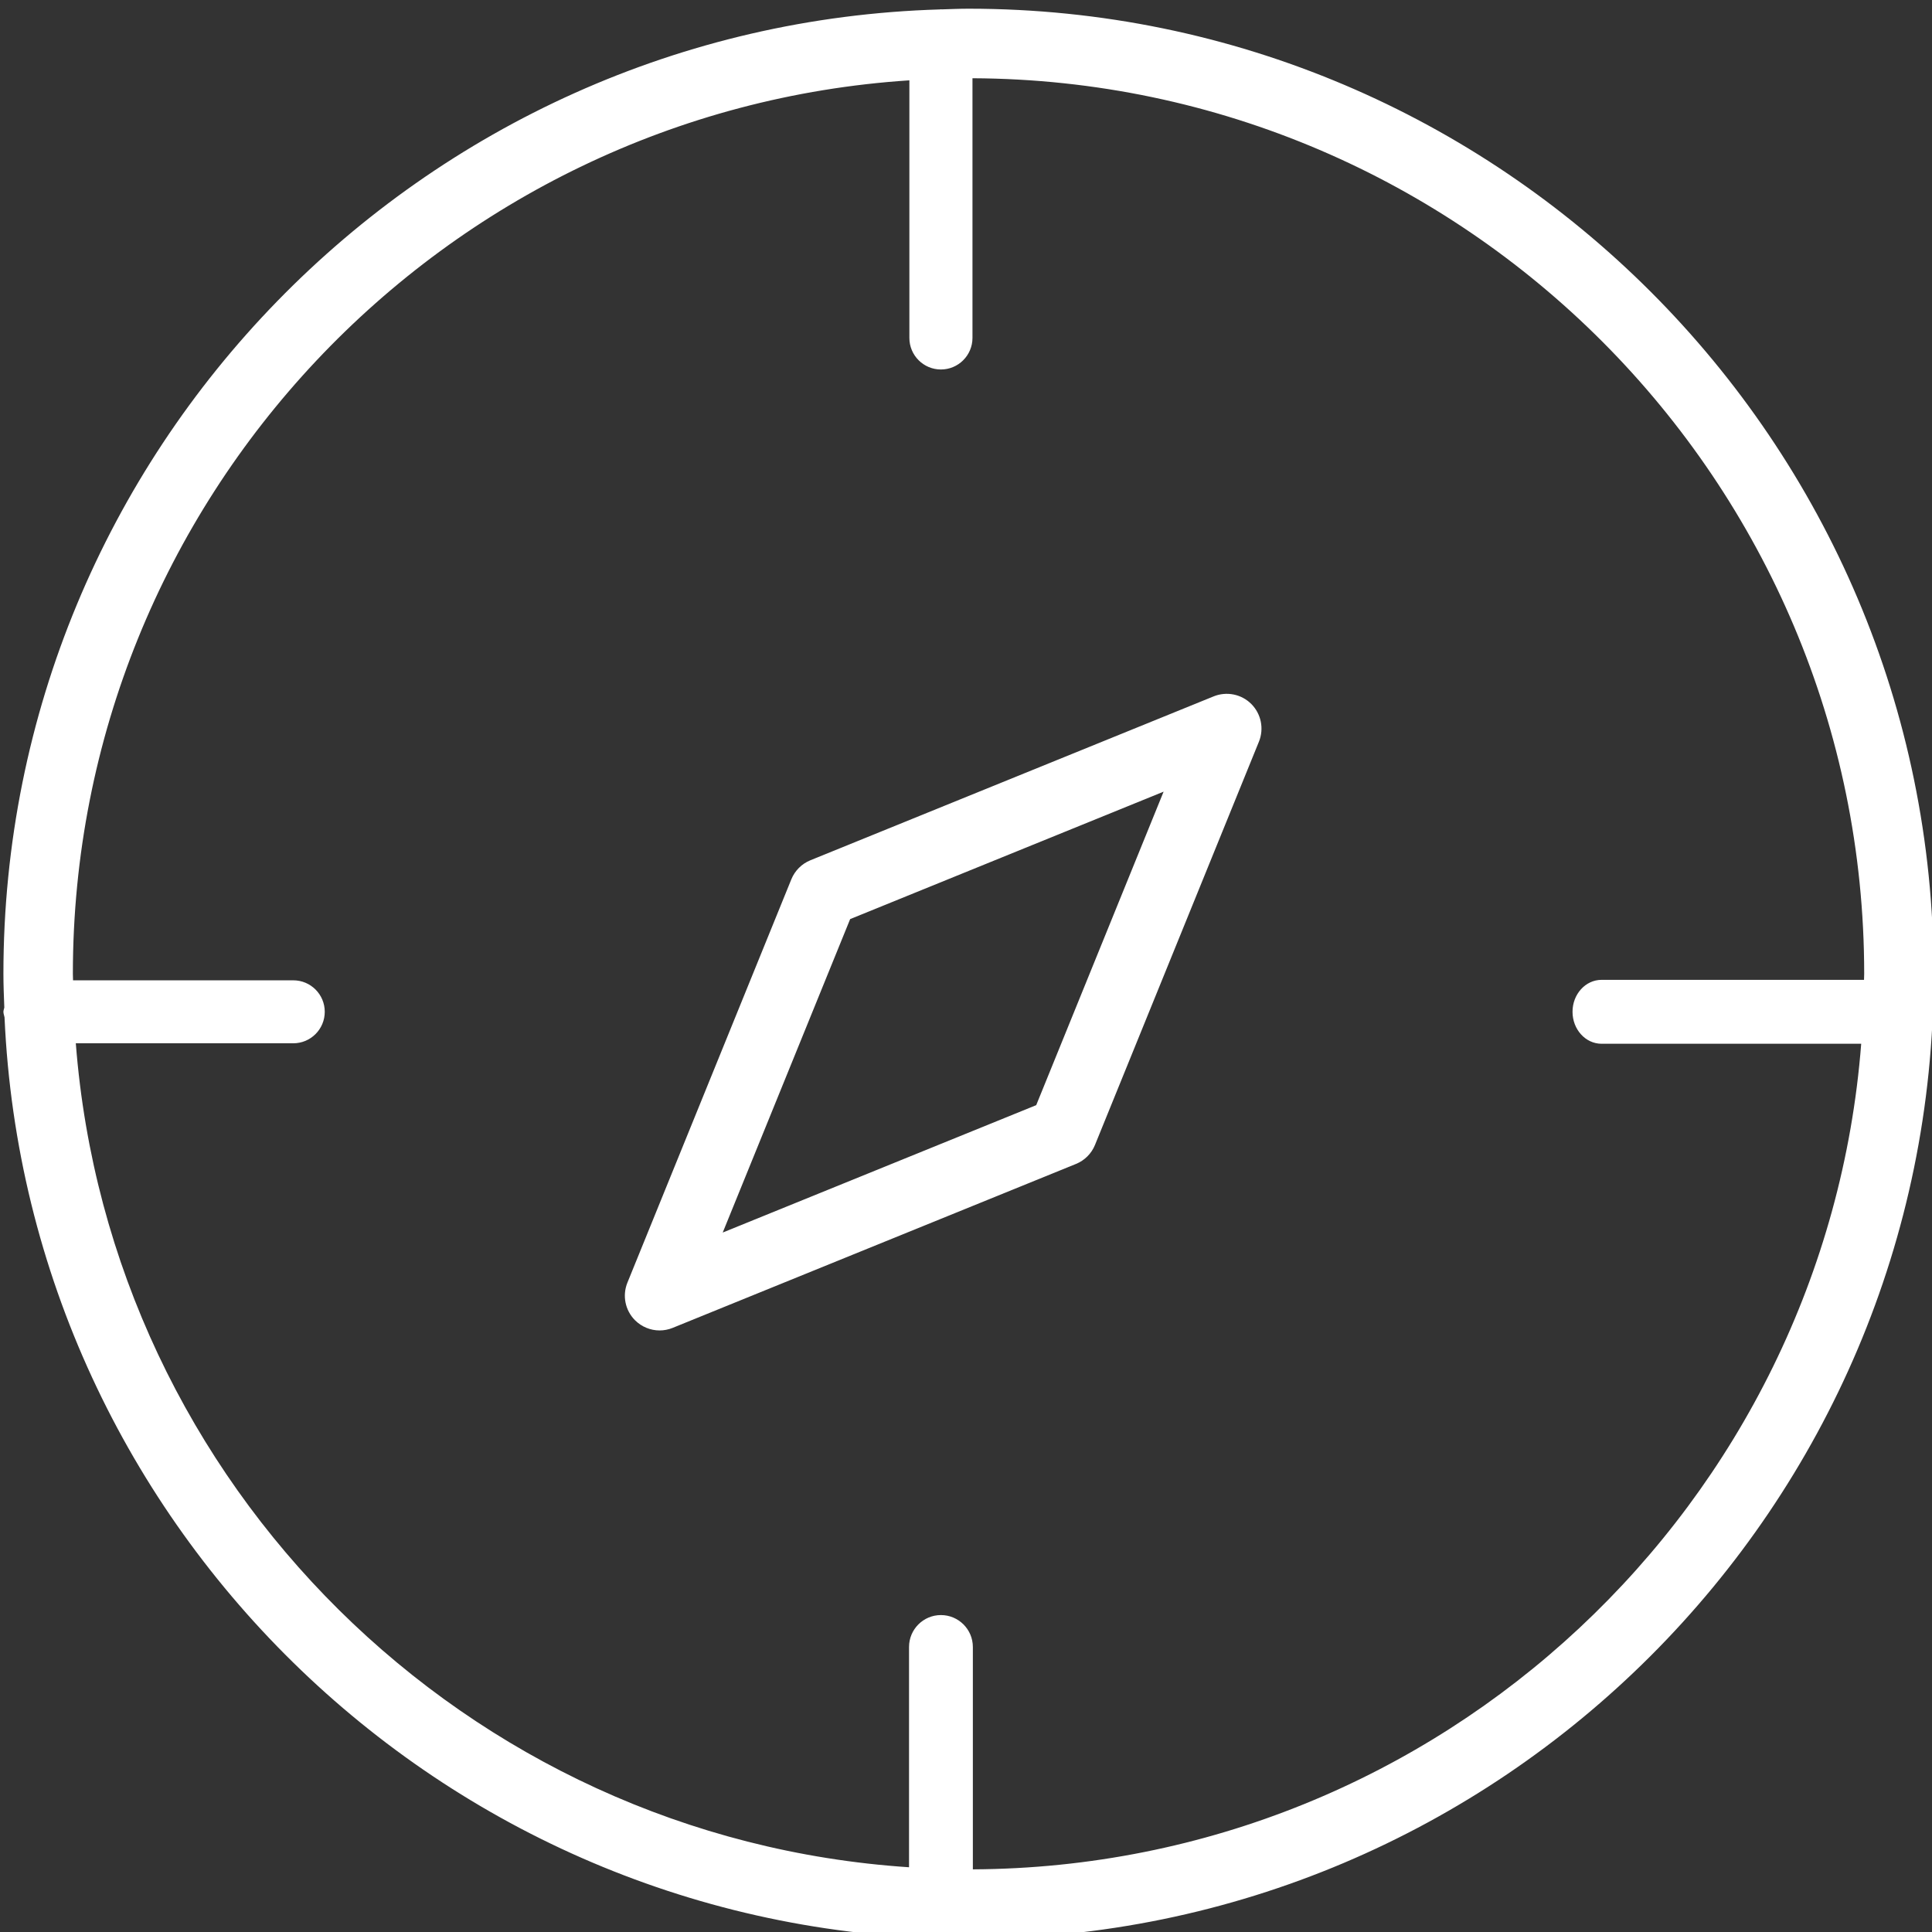 <?xml version="1.0" encoding="UTF-8" standalone="no"?>
<!DOCTYPE svg PUBLIC "-//W3C//DTD SVG 1.1//EN" "http://www.w3.org/Graphics/SVG/1.1/DTD/svg11.dtd">
<svg width="100%" height="100%" viewBox="0 0 356 356" version="1.1" xmlns="http://www.w3.org/2000/svg" xmlns:xlink="http://www.w3.org/1999/xlink" xml:space="preserve" xmlns:serif="http://www.serif.com/" style="fill-rule:evenodd;clip-rule:evenodd;stroke-linejoin:round;stroke-miterlimit:2;">
    <rect x="0" y="0" width="356" height="356" fill="#333333" stroke="none"/>
    <g transform="matrix(1,0,0,1,-1435.33,-3691.93)">
        <g transform="matrix(5.556,0,0,5.556,0,0)">
            <g transform="matrix(1.414,0,0,1.414,-106.869,-274.888)">
                <g transform="matrix(1,0,0,1,278.22,690.203)">
                    <path d="M0,-4.302L-2.989,3.05L4.364,0.062L7.352,-7.291L0,-4.302ZM-4.47,5.346C-4.681,5.346 -4.889,5.263 -5.046,5.107C-5.277,4.875 -5.348,4.528 -5.224,4.224L-1.38,-5.234C-1.297,-5.438 -1.136,-5.599 -0.932,-5.682L8.526,-9.526C8.829,-9.648 9.177,-9.58 9.409,-9.347C9.64,-9.116 9.711,-8.768 9.588,-8.464L5.743,0.994C5.661,1.197 5.499,1.359 5.296,1.441L-4.163,5.286C-4.262,5.326 -4.366,5.346 -4.47,5.346" style="fill:white;fill-rule:nonzero;"/>
                </g>
                <g transform="matrix(1,0,0,1,281.098,666.179)">
                    <path d="M0,42.01L0,36.795C0,36.381 -0.336,36.046 -0.749,36.046C-1.162,36.046 -1.497,36.381 -1.497,36.795L-1.497,41.961C-11.892,41.275 -20.24,32.998 -21.04,22.635L-15.939,22.635C-15.531,22.635 -15.201,22.304 -15.201,21.896C-15.201,21.489 -15.531,21.158 -15.939,21.158L-21.105,21.158C-21.105,21.107 -21.109,21.056 -21.109,21.005C-21.109,9.888 -12.428,0.766 -1.489,0.049L-1.489,6.091C-1.489,6.499 -1.158,6.831 -0.749,6.831C-0.341,6.831 -0.009,6.499 -0.009,6.091L-0.009,0C11.532,0.05 20.906,9.453 20.906,21.005C20.906,21.052 20.903,21.099 20.902,21.147L14.746,21.147C14.37,21.147 14.065,21.483 14.065,21.896C14.065,22.31 14.37,22.646 14.746,22.646L20.836,22.646C19.997,33.432 10.984,41.957 0,42.01M-0.101,-1.631C-0.314,-1.631 -0.523,-1.621 -0.734,-1.615C-0.734,-1.615 -0.744,-1.618 -0.749,-1.618L-0.768,-1.614C-12.942,-1.259 -22.738,8.747 -22.738,21.005C-22.738,21.271 -22.727,21.533 -22.717,21.797C-22.723,21.831 -22.738,21.861 -22.738,21.896C-22.738,21.942 -22.72,21.981 -22.712,22.025C-22.176,34.035 -12.241,43.641 -0.101,43.641C12.38,43.641 22.535,33.487 22.535,21.005C22.535,8.523 12.38,-1.631 -0.101,-1.631" style="fill:white;fill-rule:nonzero;"/>
                </g>
            </g>
        </g>
    </g>
</svg>
